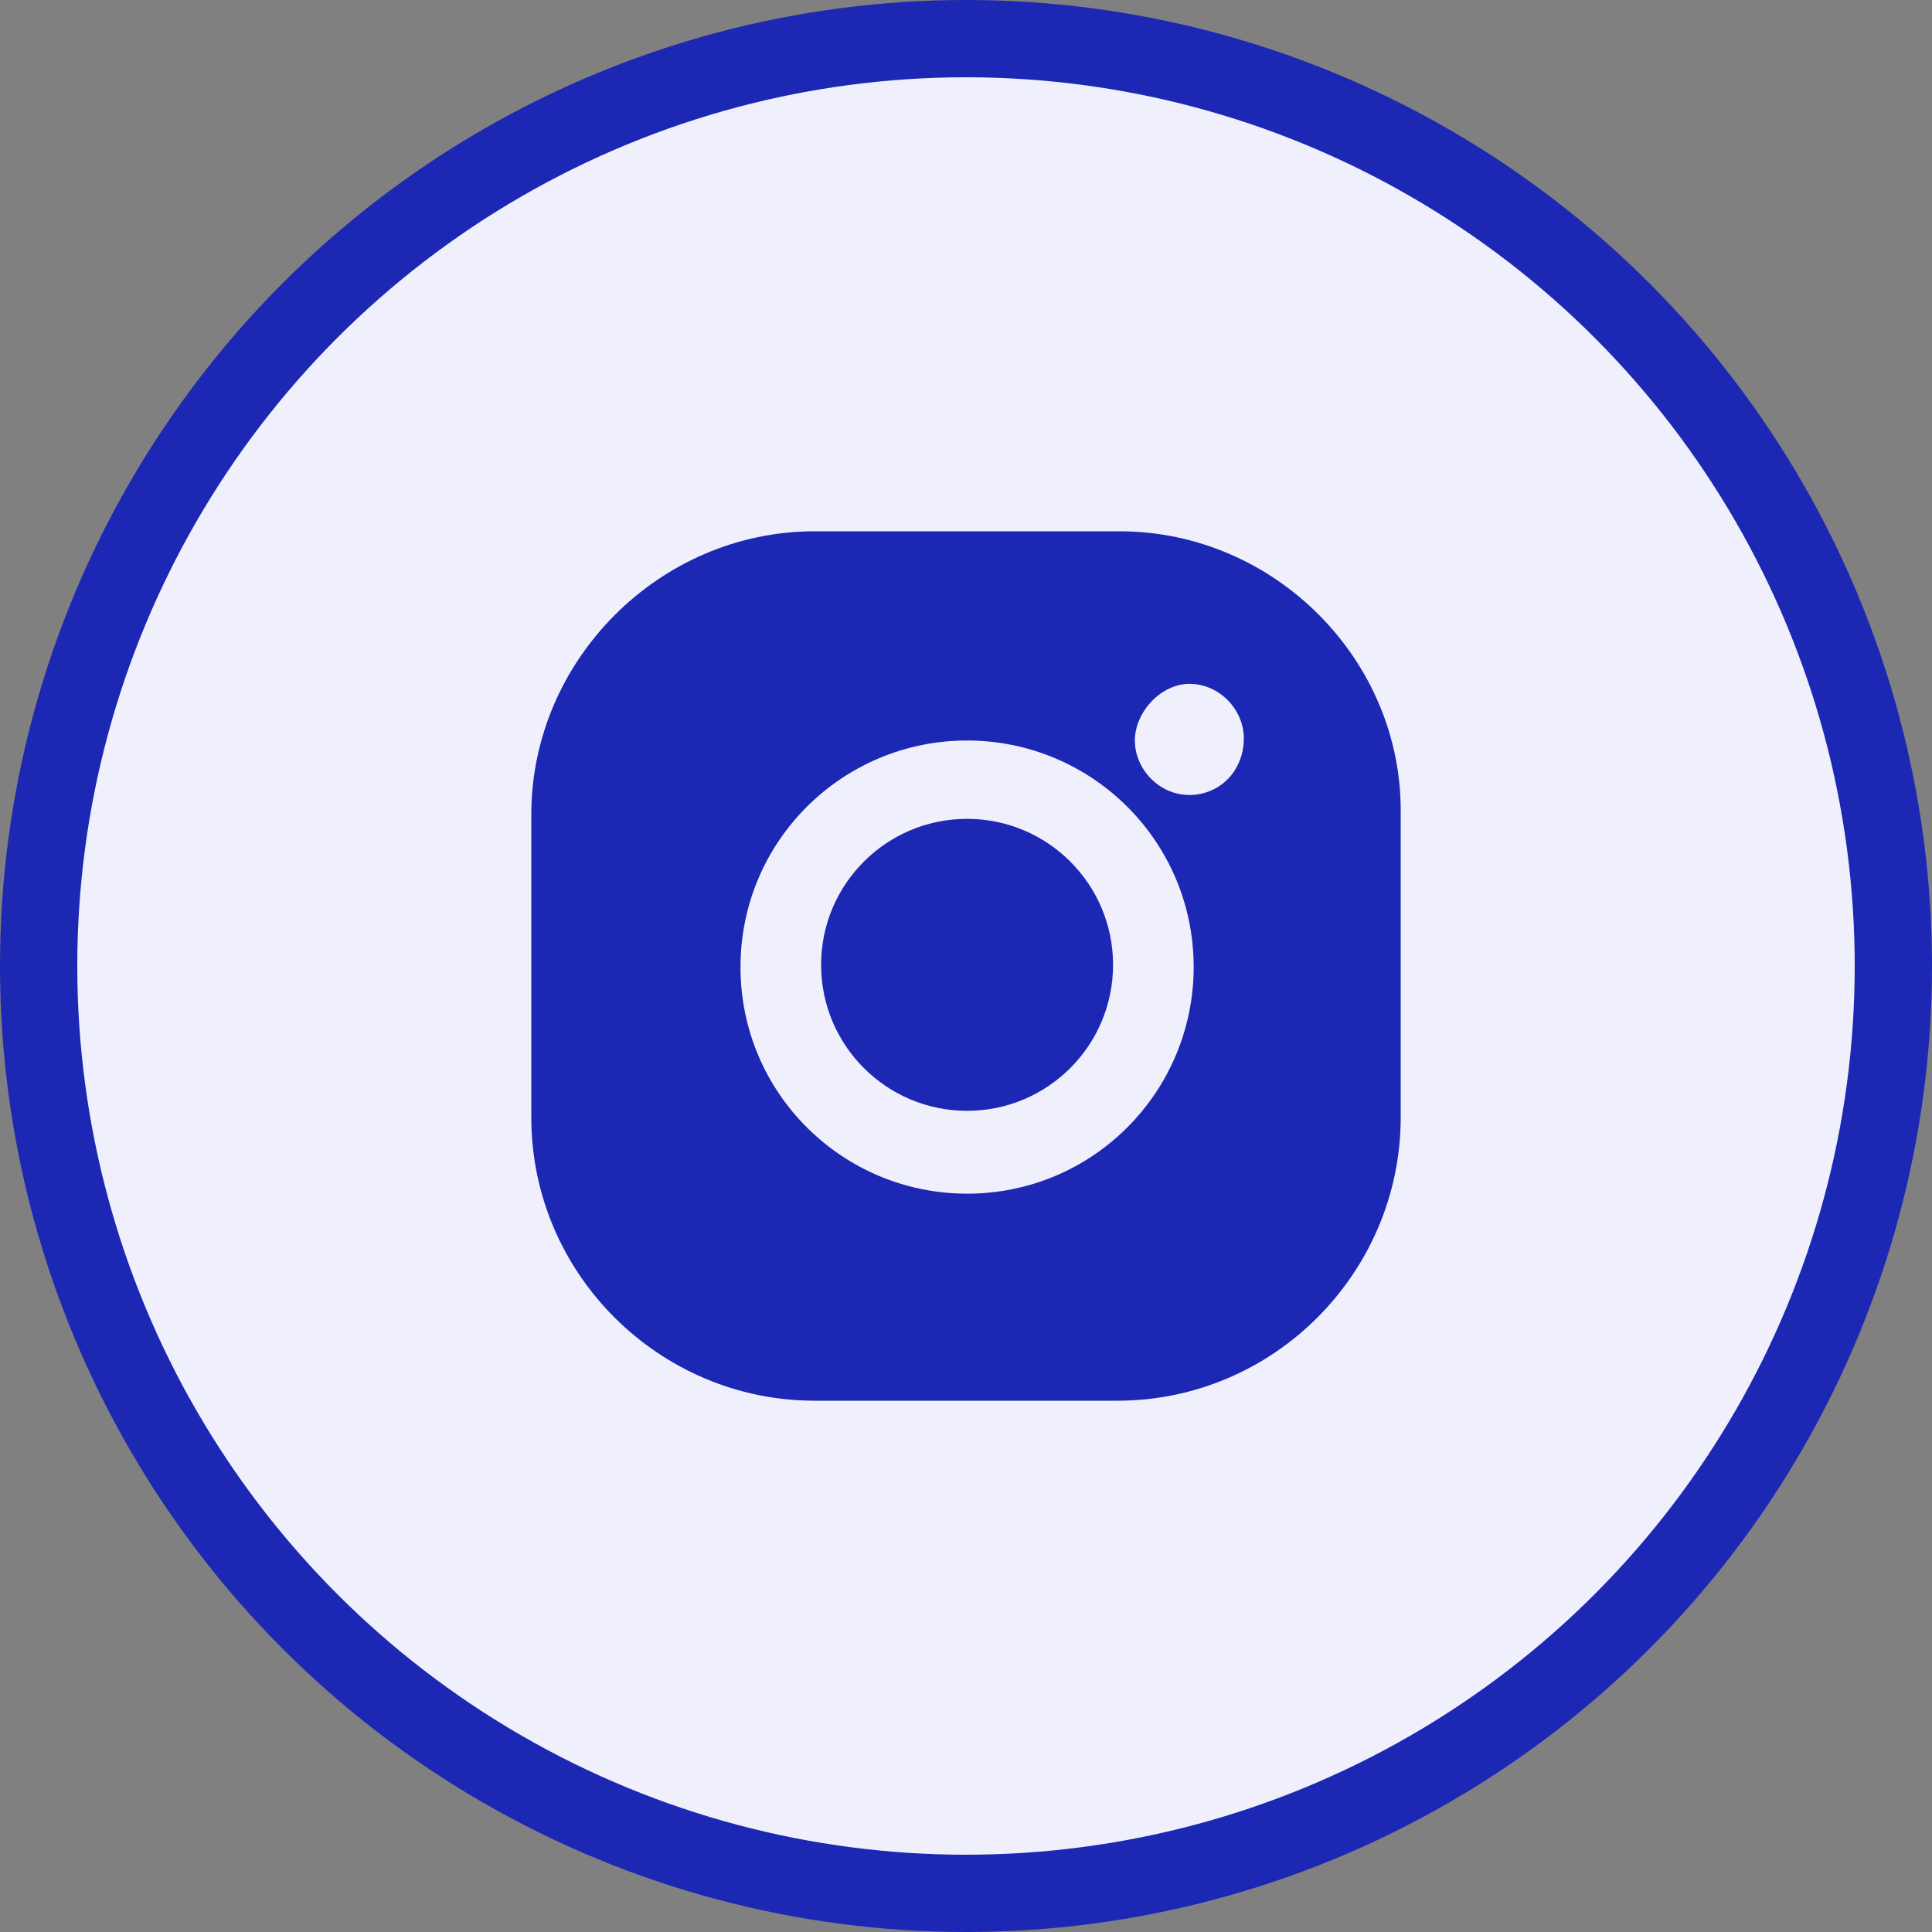 <?xml version="1.0" encoding="UTF-8"?> <svg xmlns="http://www.w3.org/2000/svg" width="25" height="25" viewBox="0 0 25 25" fill="none"><rect x="0" y="0" width="25" height="25" fill="#808080" stroke="none"/> <circle cx="12.5" cy="12.5" r="12" fill="#EFF0FB" stroke="#1C27B4"></circle> <g clip-path="url(#clip0_76_9362)"> <path d="M12.514 10.596C11.471 10.596 10.625 11.441 10.625 12.485C10.625 13.528 11.471 14.374 12.514 14.374C13.557 14.374 14.403 13.528 14.403 12.485C14.403 11.441 13.557 10.596 12.514 10.596Z" fill="#1C27B4"></path> <path d="M14.488 6.875H10.54C8.538 6.875 6.875 8.538 6.875 10.54V14.459C6.875 16.489 8.538 18.125 10.54 18.125H14.459C16.489 18.125 18.125 16.461 18.125 14.459V10.54C18.153 8.538 16.489 6.875 14.488 6.875ZM12.514 15.446C10.907 15.446 9.582 14.149 9.582 12.514C9.582 10.879 10.907 9.582 12.514 9.582C14.121 9.582 15.446 10.879 15.446 12.514C15.446 14.121 14.149 15.446 12.514 15.446ZM15.39 10.287C14.995 10.287 14.685 9.948 14.685 9.582C14.685 9.215 15.023 8.849 15.39 8.849C15.784 8.849 16.095 9.187 16.095 9.553C16.095 9.976 15.784 10.287 15.39 10.287Z" fill="#1C27B4"></path> </g> <defs> <clipPath id="clip0_76_9362"> <rect width="11.25" height="11.25" fill="white" transform="translate(6.875 6.875)"></rect> </clipPath> </defs> </svg> 